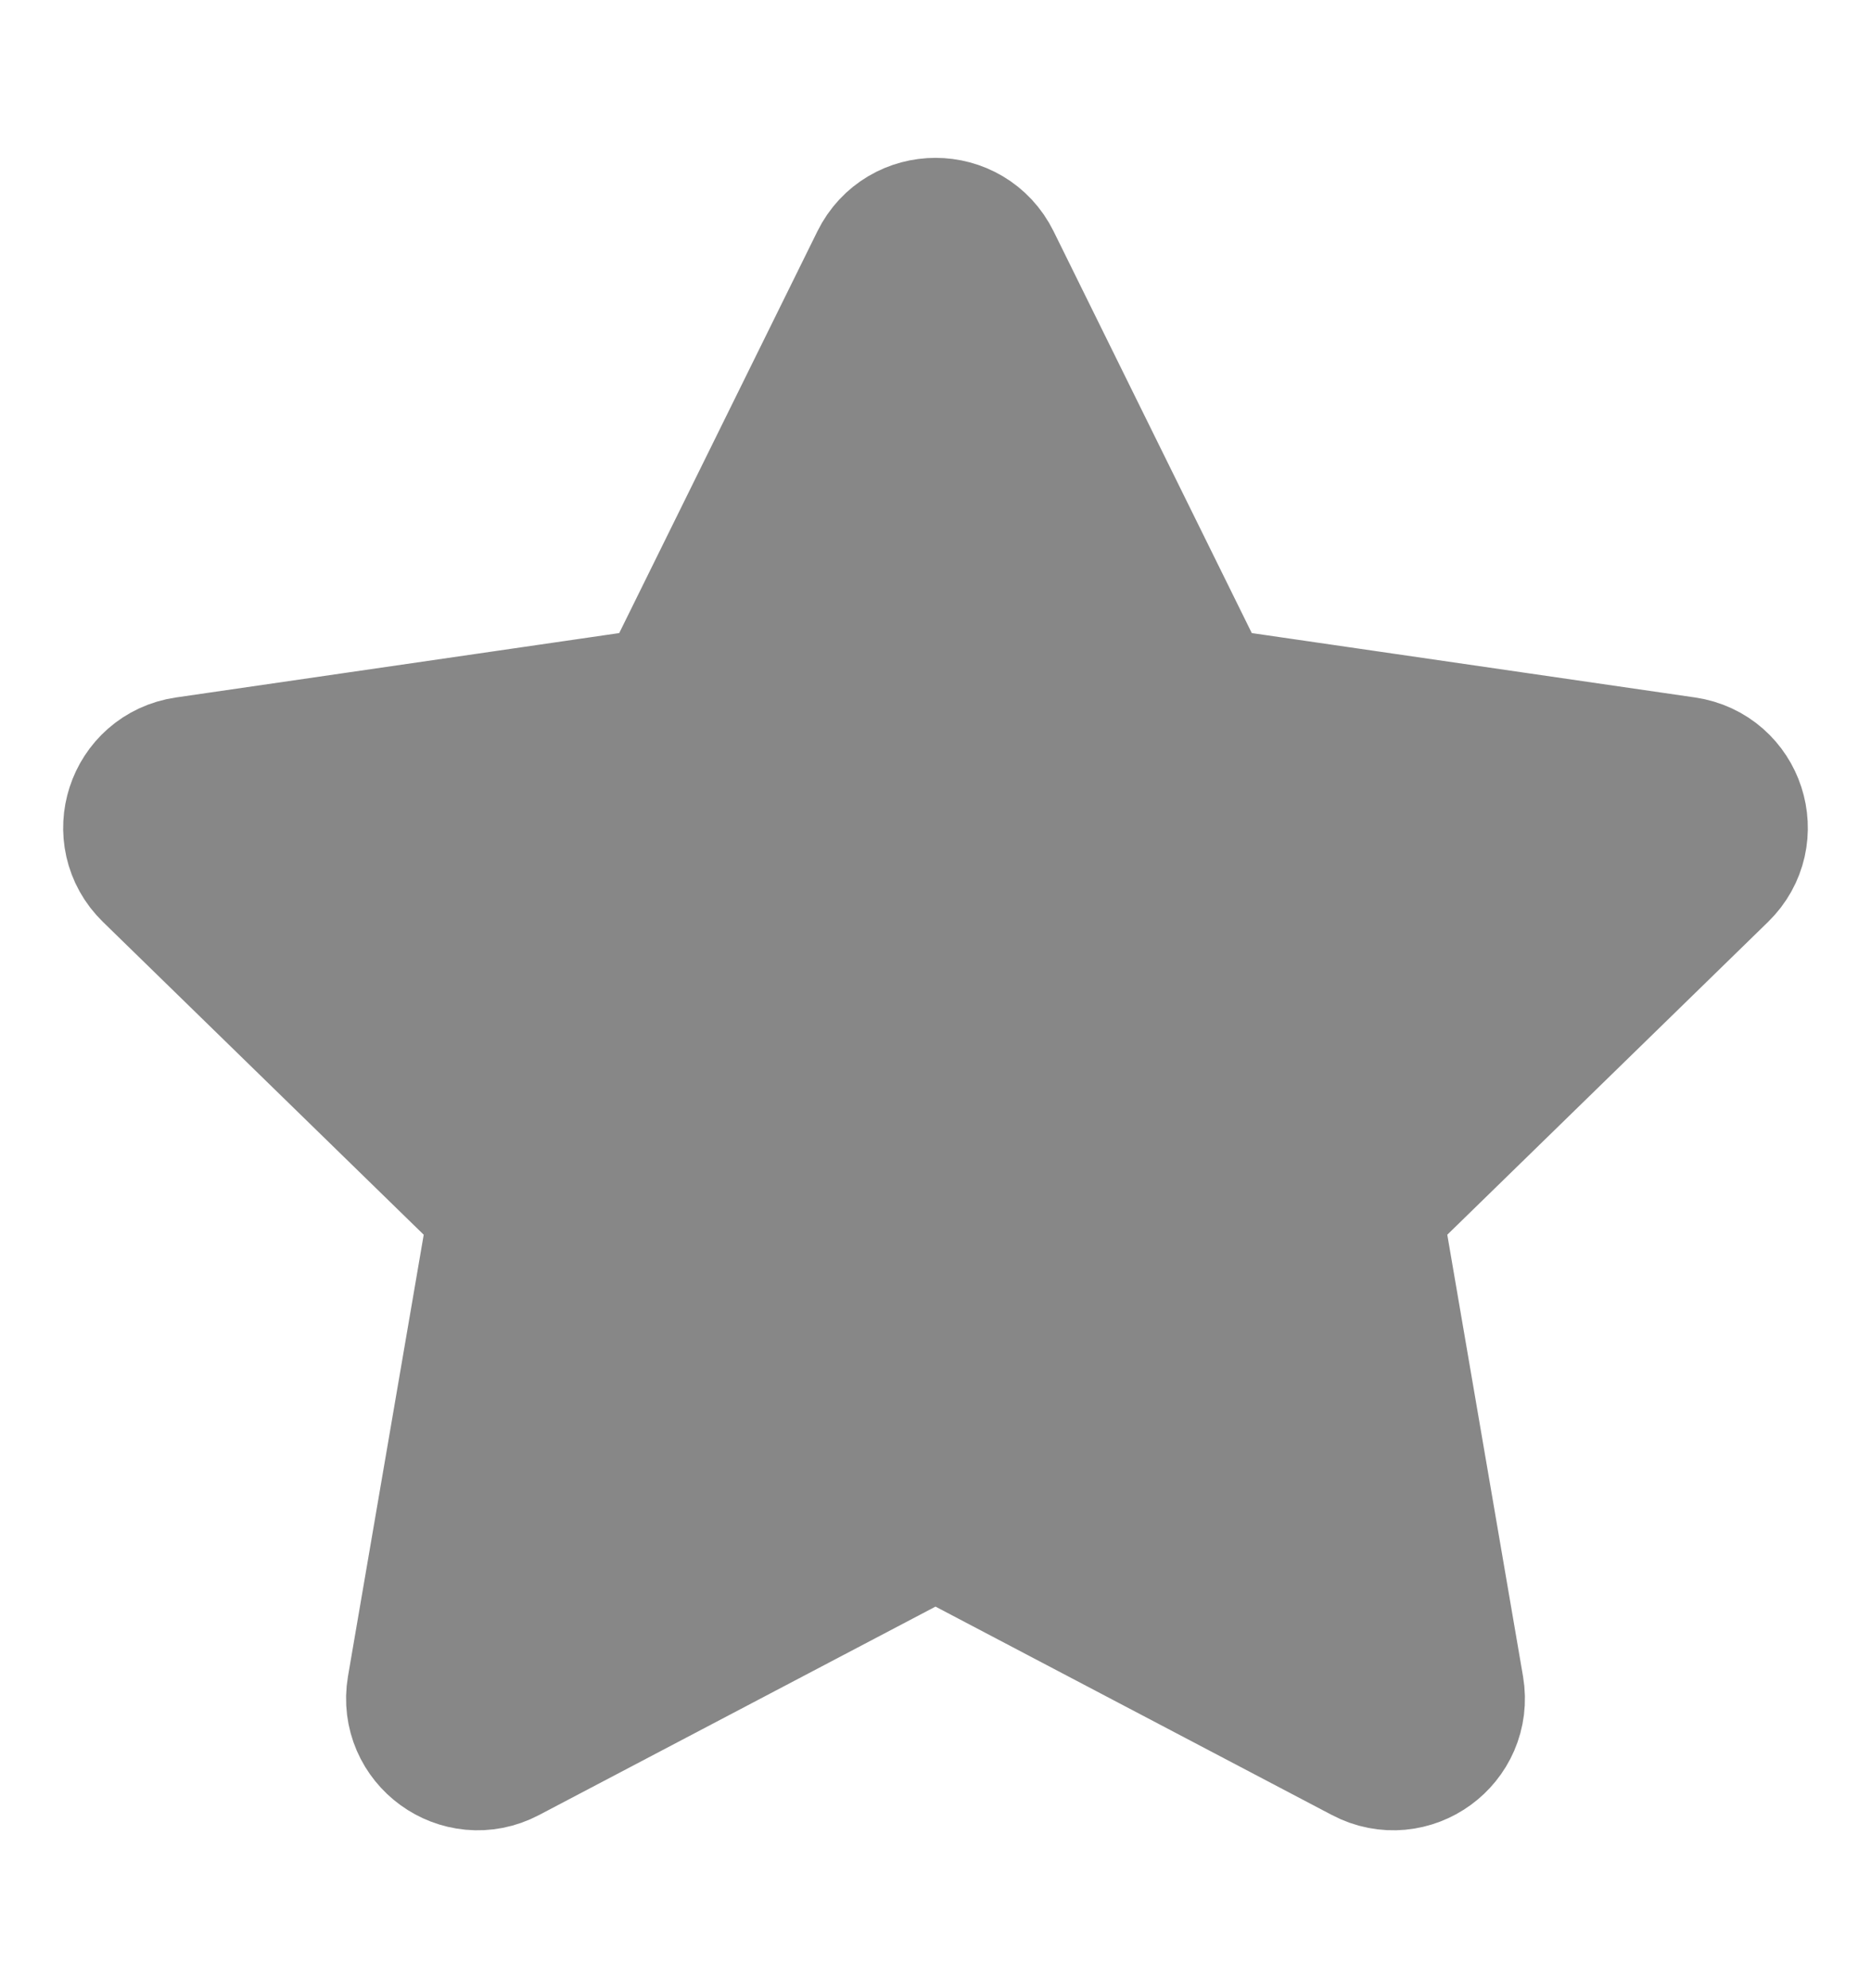 <svg width="16" height="17" viewBox="0 0 16 17" fill="none" xmlns="http://www.w3.org/2000/svg">
<path d="M7.663 2.309C7.801 2.03 8.199 2.03 8.337 2.309L10.119 5.921C10.174 6.032 10.28 6.109 10.402 6.127L14.388 6.706C14.696 6.751 14.819 7.129 14.596 7.346L11.712 10.158C11.623 10.244 11.583 10.368 11.604 10.49L12.285 14.46C12.337 14.767 12.015 15.001 11.74 14.856L8.175 12.982C8.065 12.924 7.935 12.924 7.825 12.982L4.26 14.856C3.985 15.001 3.663 14.767 3.715 14.46L4.396 10.49C4.417 10.368 4.377 10.244 4.288 10.158L1.404 7.346C1.181 7.129 1.304 6.751 1.612 6.706L5.598 6.127C5.72 6.109 5.826 6.032 5.881 5.921L7.663 2.309Z" fill="#878787" stroke="#878787" stroke-width="1.5" stroke-linejoin="round"/>
</svg>
